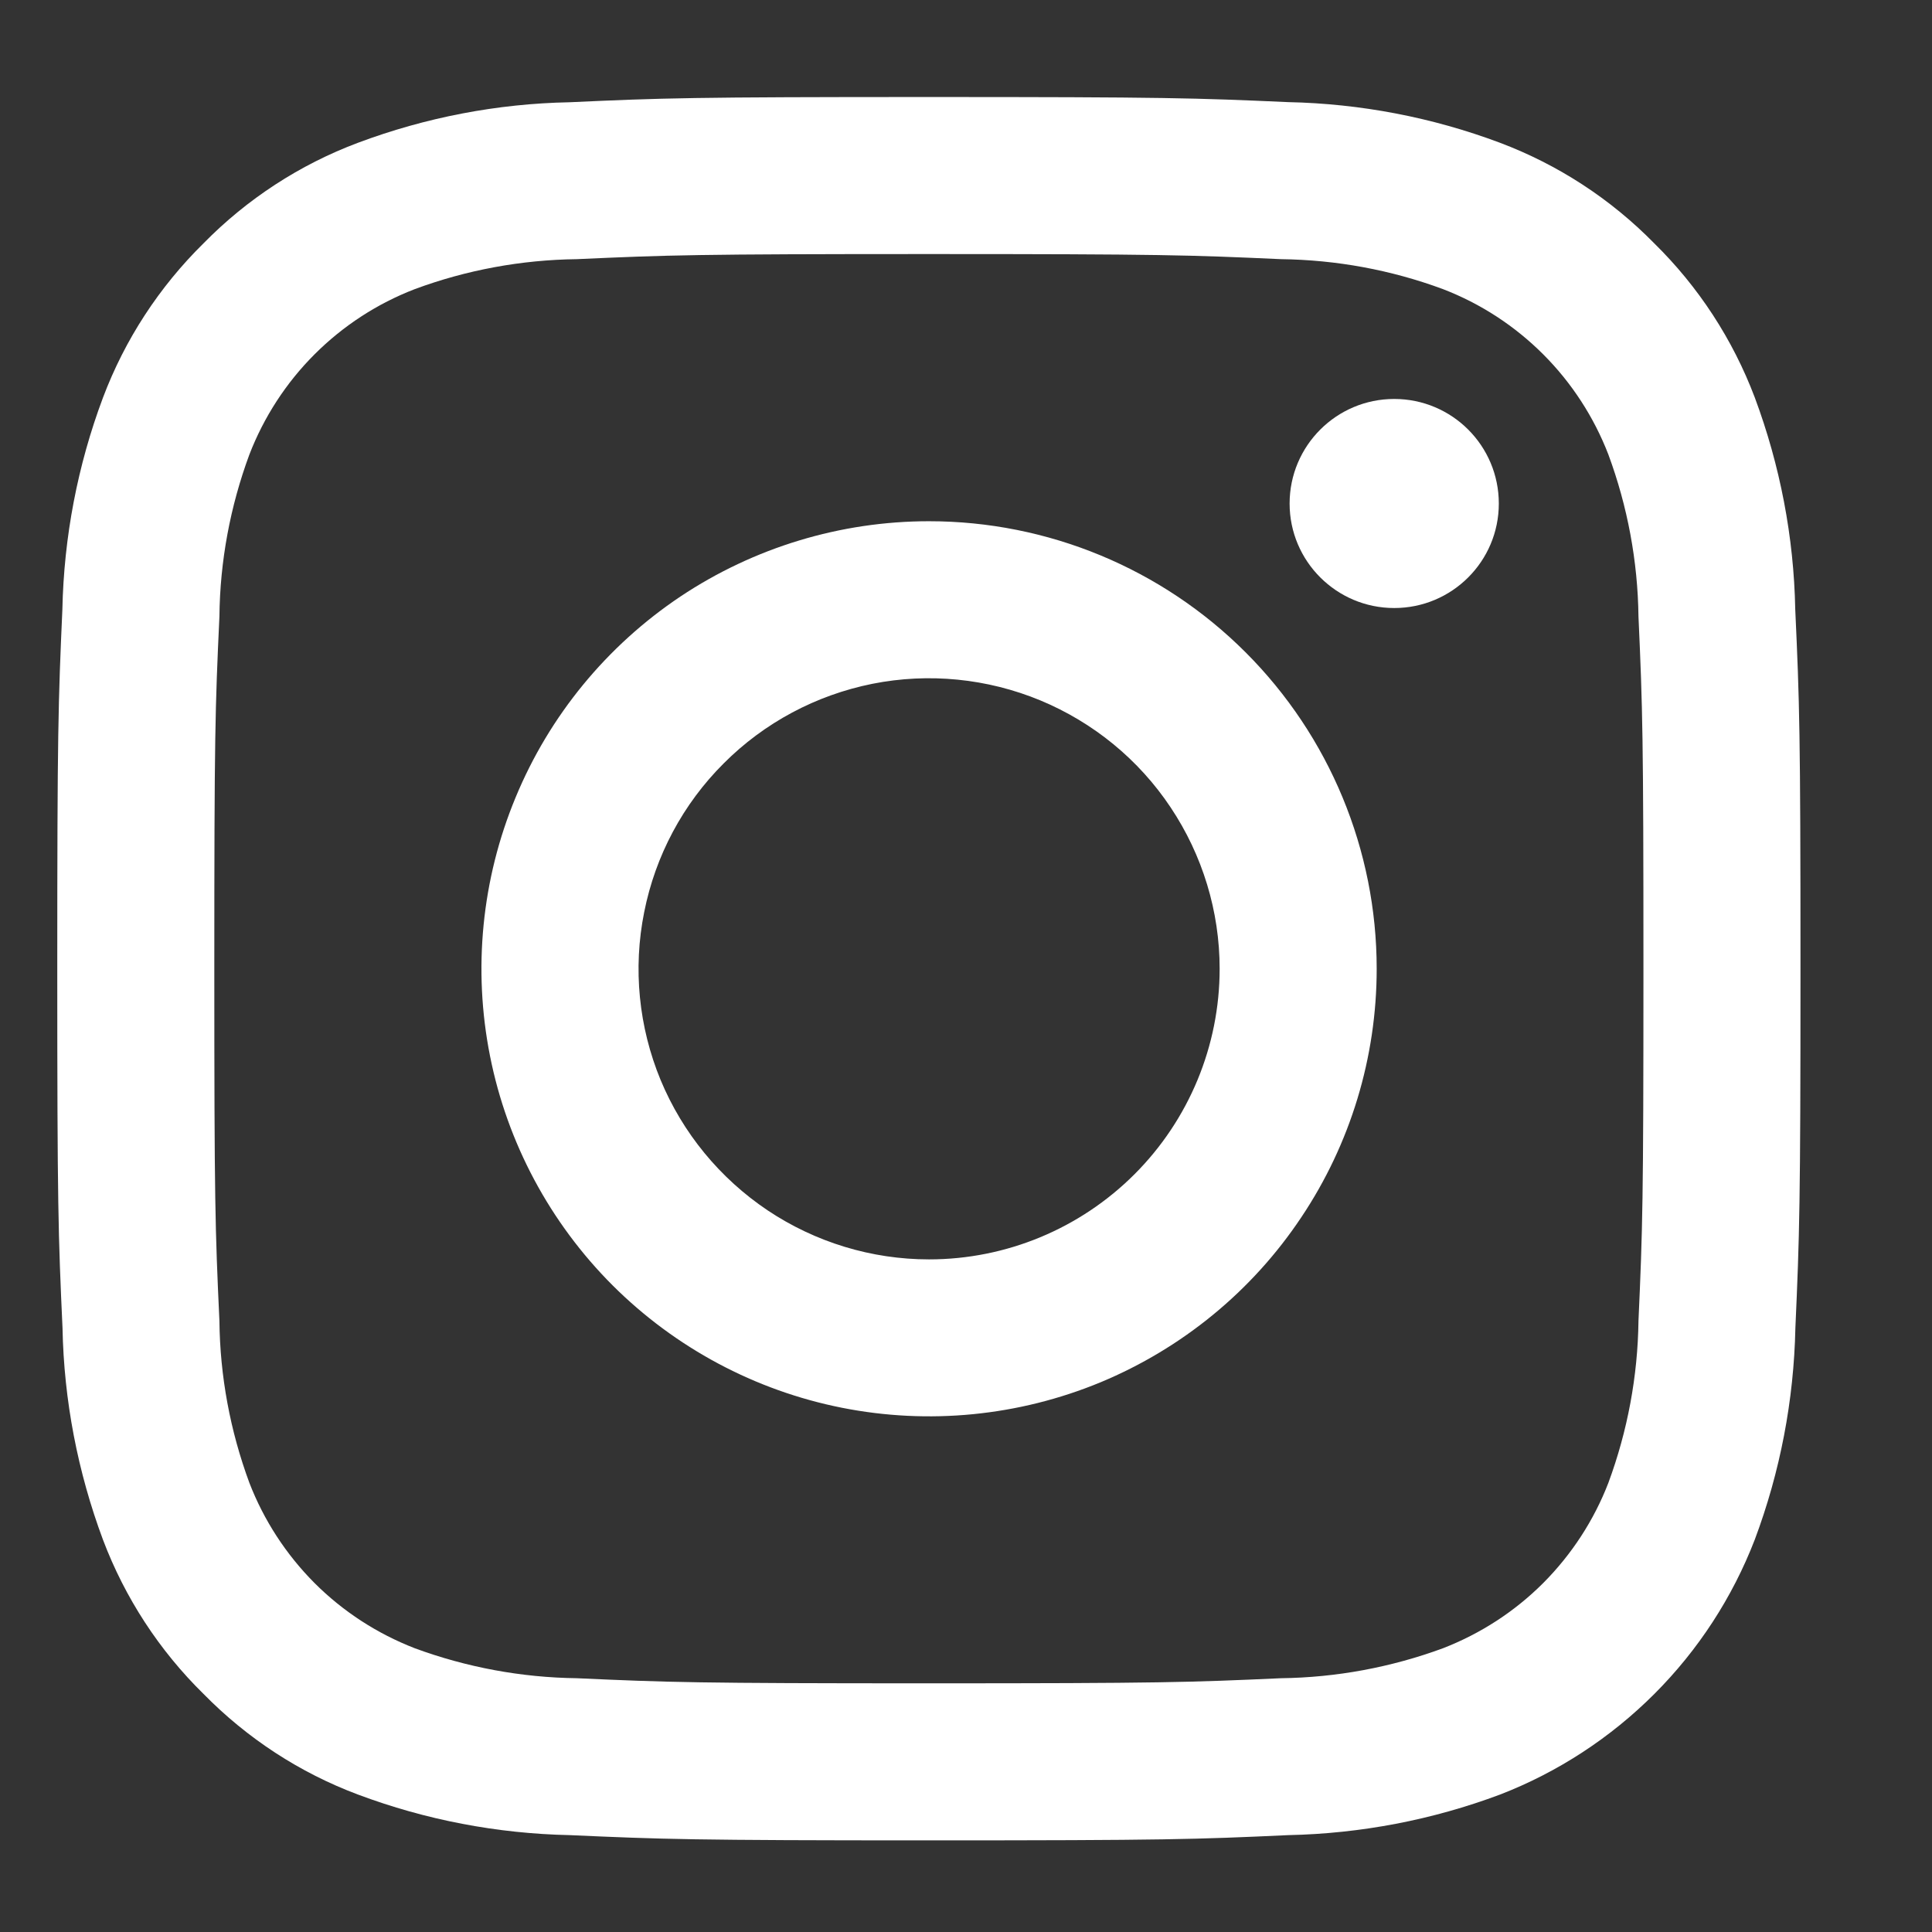 <svg width="14" height="14" viewBox="0 0 14 14" fill="none" xmlns="http://www.w3.org/2000/svg">
<rect x="0" y="0" width="14" height="14" fill="#333333" stroke="none"/>
<path d="M6.731 1.841C8.417 1.841 8.617 1.848 9.283 1.878C9.684 1.883 10.081 1.956 10.456 2.095C10.729 2.2 10.976 2.361 11.183 2.568C11.389 2.774 11.55 3.022 11.655 3.294C11.794 3.67 11.868 4.067 11.873 4.467C11.903 5.133 11.909 5.333 11.909 7.019C11.909 8.706 11.903 8.905 11.873 9.572C11.868 9.972 11.794 10.369 11.655 10.745C11.55 11.017 11.389 11.264 11.183 11.471C10.976 11.678 10.729 11.838 10.456 11.944C10.081 12.082 9.684 12.156 9.283 12.161C8.617 12.191 8.418 12.198 6.731 12.198C5.044 12.198 4.845 12.191 4.179 12.161C3.778 12.156 3.381 12.082 3.006 11.944C2.733 11.838 2.486 11.678 2.279 11.471C2.073 11.264 1.912 11.017 1.807 10.745C1.668 10.369 1.594 9.972 1.59 9.572C1.559 8.905 1.553 8.706 1.553 7.019C1.553 5.333 1.559 5.133 1.59 4.467C1.594 4.067 1.668 3.67 1.807 3.294C1.912 3.022 2.073 2.774 2.279 2.568C2.486 2.361 2.733 2.2 3.006 2.095C3.381 1.956 3.778 1.883 4.179 1.878C4.845 1.848 5.045 1.841 6.731 1.841ZM6.731 0.703C5.017 0.703 4.801 0.71 4.127 0.741C3.603 0.751 3.084 0.851 2.593 1.035C2.172 1.193 1.79 1.442 1.475 1.763C1.154 2.079 0.905 2.46 0.746 2.882C0.562 3.373 0.463 3.892 0.452 4.416C0.422 5.089 0.415 5.305 0.415 7.019C0.415 8.733 0.422 8.949 0.453 9.623C0.463 10.147 0.563 10.666 0.746 11.157C0.905 11.578 1.154 11.96 1.475 12.275C1.791 12.597 2.172 12.846 2.594 13.004C3.085 13.188 3.603 13.287 4.128 13.298C4.801 13.328 5.016 13.336 6.732 13.336C8.447 13.336 8.662 13.329 9.336 13.298C9.86 13.287 10.379 13.188 10.87 13.004C11.289 12.842 11.67 12.593 11.988 12.275C12.306 11.957 12.554 11.576 12.716 11.156C12.9 10.665 12.999 10.147 13.01 9.623C13.04 8.949 13.047 8.733 13.047 7.019C13.047 5.305 13.04 5.089 13.009 4.415C12.999 3.891 12.899 3.372 12.716 2.881C12.557 2.46 12.308 2.078 11.987 1.763C11.671 1.441 11.29 1.193 10.868 1.034C10.377 0.85 9.859 0.751 9.334 0.74C8.661 0.71 8.445 0.703 6.731 0.703Z" fill="white"/>
<path d="M6.732 3.777C6.091 3.777 5.464 3.967 4.93 4.323C4.397 4.68 3.981 5.186 3.736 5.779C3.49 6.372 3.426 7.024 3.551 7.653C3.676 8.282 3.985 8.86 4.439 9.314C4.893 9.767 5.471 10.076 6.1 10.201C6.729 10.326 7.381 10.262 7.974 10.017C8.566 9.771 9.073 9.356 9.429 8.822C9.786 8.289 9.976 7.662 9.976 7.02C9.976 6.16 9.634 5.335 9.026 4.727C8.418 4.119 7.593 3.777 6.732 3.777ZM6.732 9.126C6.316 9.126 5.909 9.002 5.563 8.771C5.217 8.539 4.947 8.211 4.787 7.826C4.628 7.441 4.586 7.018 4.668 6.61C4.749 6.201 4.949 5.826 5.244 5.532C5.538 5.237 5.913 5.037 6.322 4.955C6.73 4.874 7.153 4.916 7.538 5.075C7.923 5.235 8.252 5.504 8.483 5.851C8.714 6.197 8.838 6.604 8.838 7.02C8.838 7.579 8.616 8.114 8.221 8.509C7.826 8.904 7.291 9.126 6.732 9.126Z" fill="white"/>
<path d="M10.103 4.406C10.522 4.406 10.861 4.067 10.861 3.649C10.861 3.23 10.522 2.891 10.103 2.891C9.685 2.891 9.345 3.23 9.345 3.649C9.345 4.067 9.685 4.406 10.103 4.406Z" fill="white"/>
</svg>
